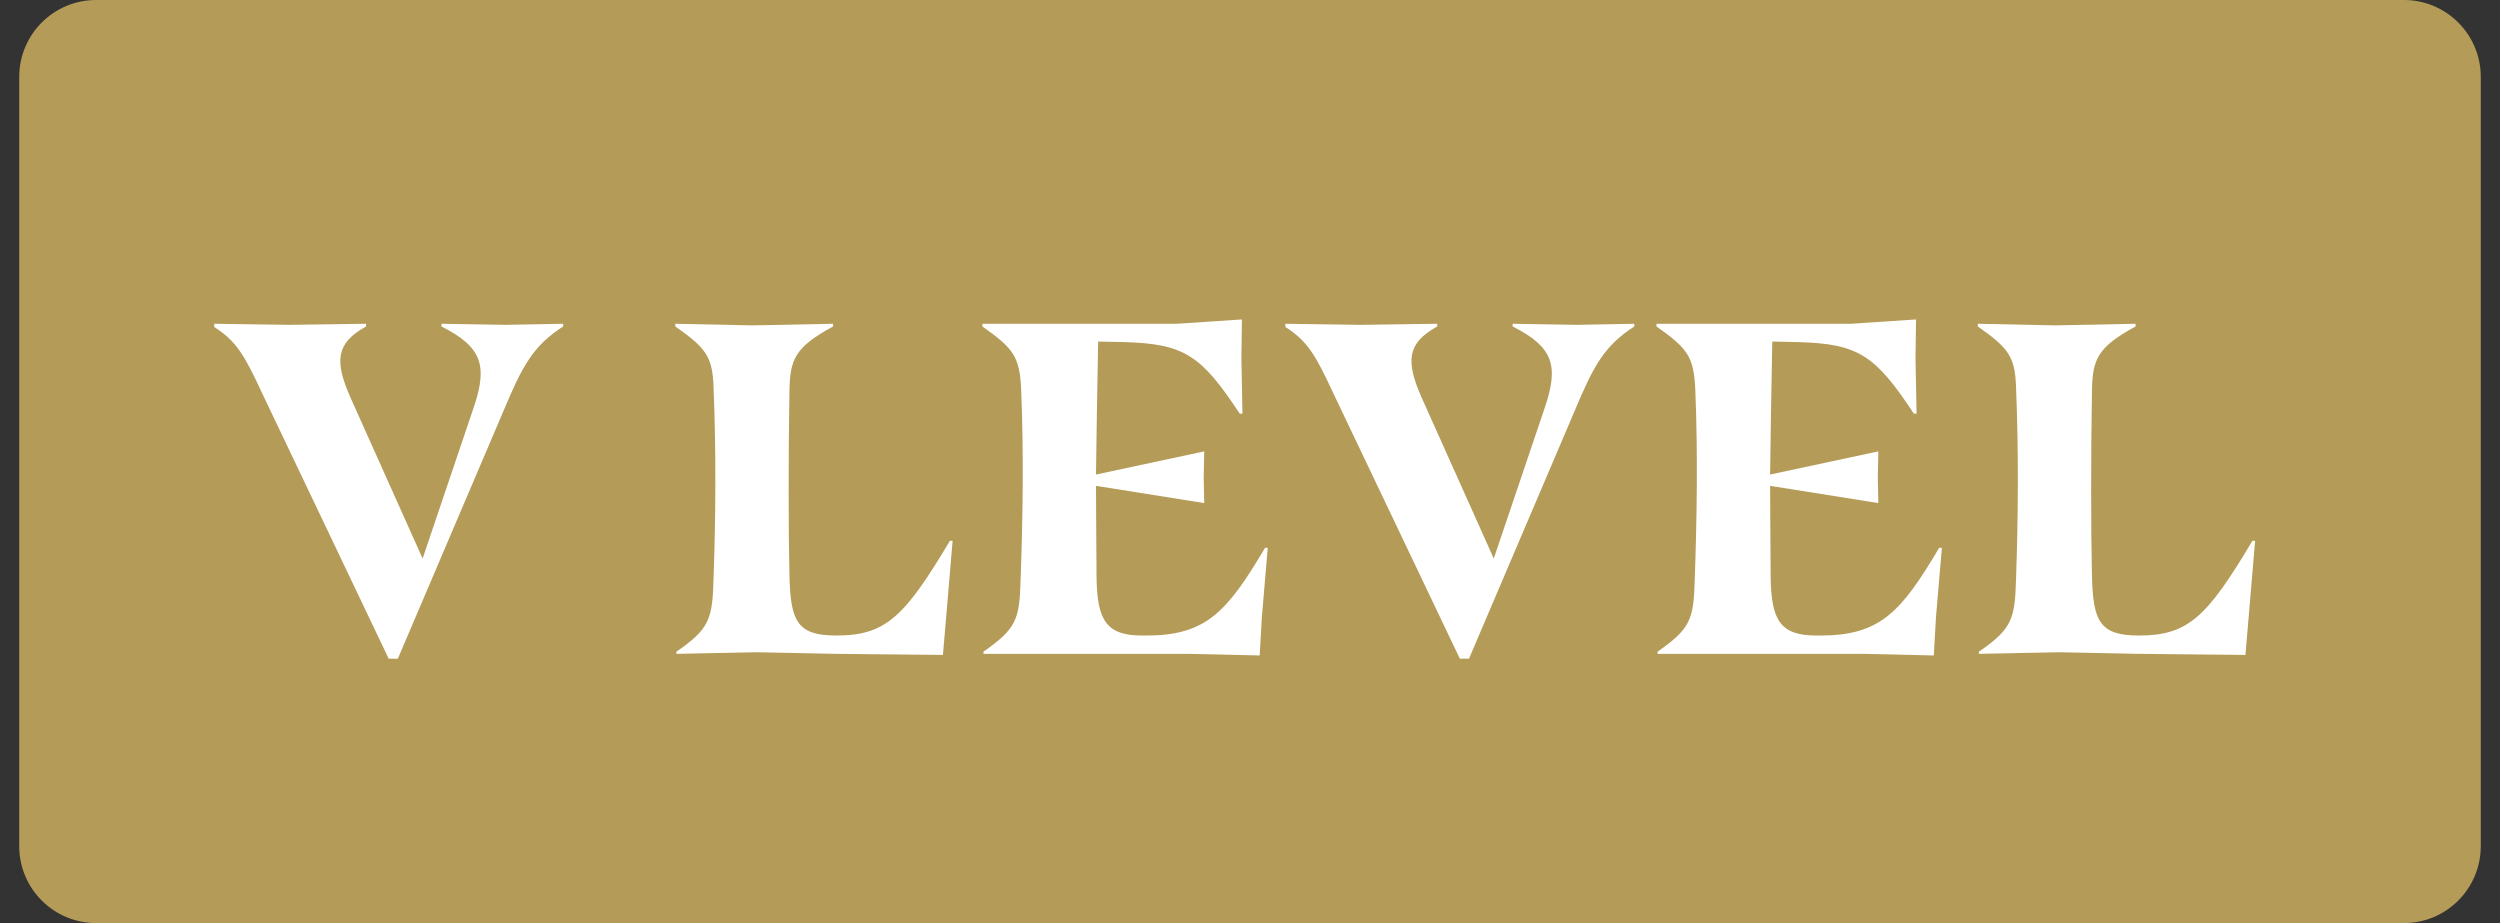 <svg width="65" height="24" viewBox="0 0 65 24" fill="none" xmlns="http://www.w3.org/2000/svg">
<rect x="0" y="0" width="65" height="24" fill="#333333" stroke="none"/>
<path d="M0.5 2C0.5 0.895 1.395 0 2.5 0H62.5C63.605 0 64.5 0.895 64.5 2V22C64.5 23.105 63.605 24 62.5 24H2.5C1.395 24 0.5 23.105 0.5 22V2Z" fill="#B49B57"/>
<path d="M6.816 10.224L10.106 17.126H10.344L13.102 10.658C13.578 9.524 13.858 8.992 14.642 8.488V8.418L13.144 8.446L11.478 8.418V8.488C12.528 9.02 12.696 9.496 12.304 10.63L10.988 14.522L9.112 10.336C8.692 9.384 8.734 8.922 9.518 8.488V8.418L7.516 8.446L5.57 8.418V8.502C6.144 8.866 6.354 9.23 6.816 10.224Z" fill="white"/>
<path d="M18.552 10.056C18.622 11.764 18.608 13.472 18.552 15.054C18.524 16.104 18.44 16.356 17.586 16.944V17L19.672 16.958L21.73 17L24.516 17.028L24.6 16.048L24.768 14.06H24.698C23.522 16.034 23.032 16.524 21.744 16.524C20.722 16.524 20.554 16.146 20.526 14.97C20.498 13.85 20.498 11.708 20.526 10.168C20.54 9.356 20.652 9.034 21.66 8.488V8.418L19.56 8.46L17.558 8.418V8.488C18.356 9.048 18.524 9.272 18.552 10.056Z" fill="white"/>
<path d="M26.55 10.112C26.62 11.806 26.592 13.5 26.536 15.068C26.508 16.118 26.424 16.342 25.57 16.944V17H30.918L32.752 17.042L32.808 16.048L32.962 14.242H32.892C31.898 15.922 31.352 16.524 29.798 16.524H29.7C28.762 16.524 28.524 16.132 28.51 14.998C28.51 14.368 28.496 13.598 28.496 12.632L31.31 13.08L31.296 12.422L31.31 11.736L28.496 12.338C28.51 11.372 28.524 10.238 28.552 8.88L29.21 8.894C30.792 8.936 31.226 9.23 32.234 10.756H32.304L32.276 9.314L32.29 8.306L30.596 8.418H25.542V8.488C26.354 9.062 26.508 9.272 26.55 10.112Z" fill="white"/>
<path d="M34.666 10.224L37.956 17.126H38.194L40.952 10.658C41.428 9.524 41.708 8.992 42.492 8.488V8.418L40.994 8.446L39.328 8.418V8.488C40.378 9.02 40.546 9.496 40.154 10.63L38.838 14.522L36.962 10.336C36.542 9.384 36.584 8.922 37.368 8.488V8.418L35.366 8.446L33.42 8.418V8.502C33.994 8.866 34.204 9.23 34.666 10.224Z" fill="white"/>
<path d="M44.077 10.112C44.147 11.806 44.119 13.5 44.063 15.068C44.035 16.118 43.951 16.342 43.097 16.944V17H48.445L50.279 17.042L50.335 16.048L50.489 14.242H50.419C49.425 15.922 48.879 16.524 47.325 16.524H47.227C46.289 16.524 46.051 16.132 46.037 14.998C46.037 14.368 46.023 13.598 46.023 12.632L48.837 13.08L48.823 12.422L48.837 11.736L46.023 12.338C46.037 11.372 46.051 10.238 46.079 8.88L46.737 8.894C48.319 8.936 48.753 9.23 49.761 10.756H49.831L49.803 9.314L49.817 8.306L48.123 8.418H43.069V8.488C43.881 9.062 44.035 9.272 44.077 10.112Z" fill="white"/>
<path d="M52.417 10.056C52.487 11.764 52.473 13.472 52.417 15.054C52.389 16.104 52.305 16.356 51.451 16.944V17L53.537 16.958L55.595 17L58.381 17.028L58.465 16.048L58.633 14.06H58.563C57.387 16.034 56.897 16.524 55.609 16.524C54.587 16.524 54.419 16.146 54.391 14.97C54.363 13.85 54.363 11.708 54.391 10.168C54.405 9.356 54.517 9.034 55.525 8.488V8.418L53.425 8.46L51.423 8.418V8.488C52.221 9.048 52.389 9.272 52.417 10.056Z" fill="white"/>
</svg>
